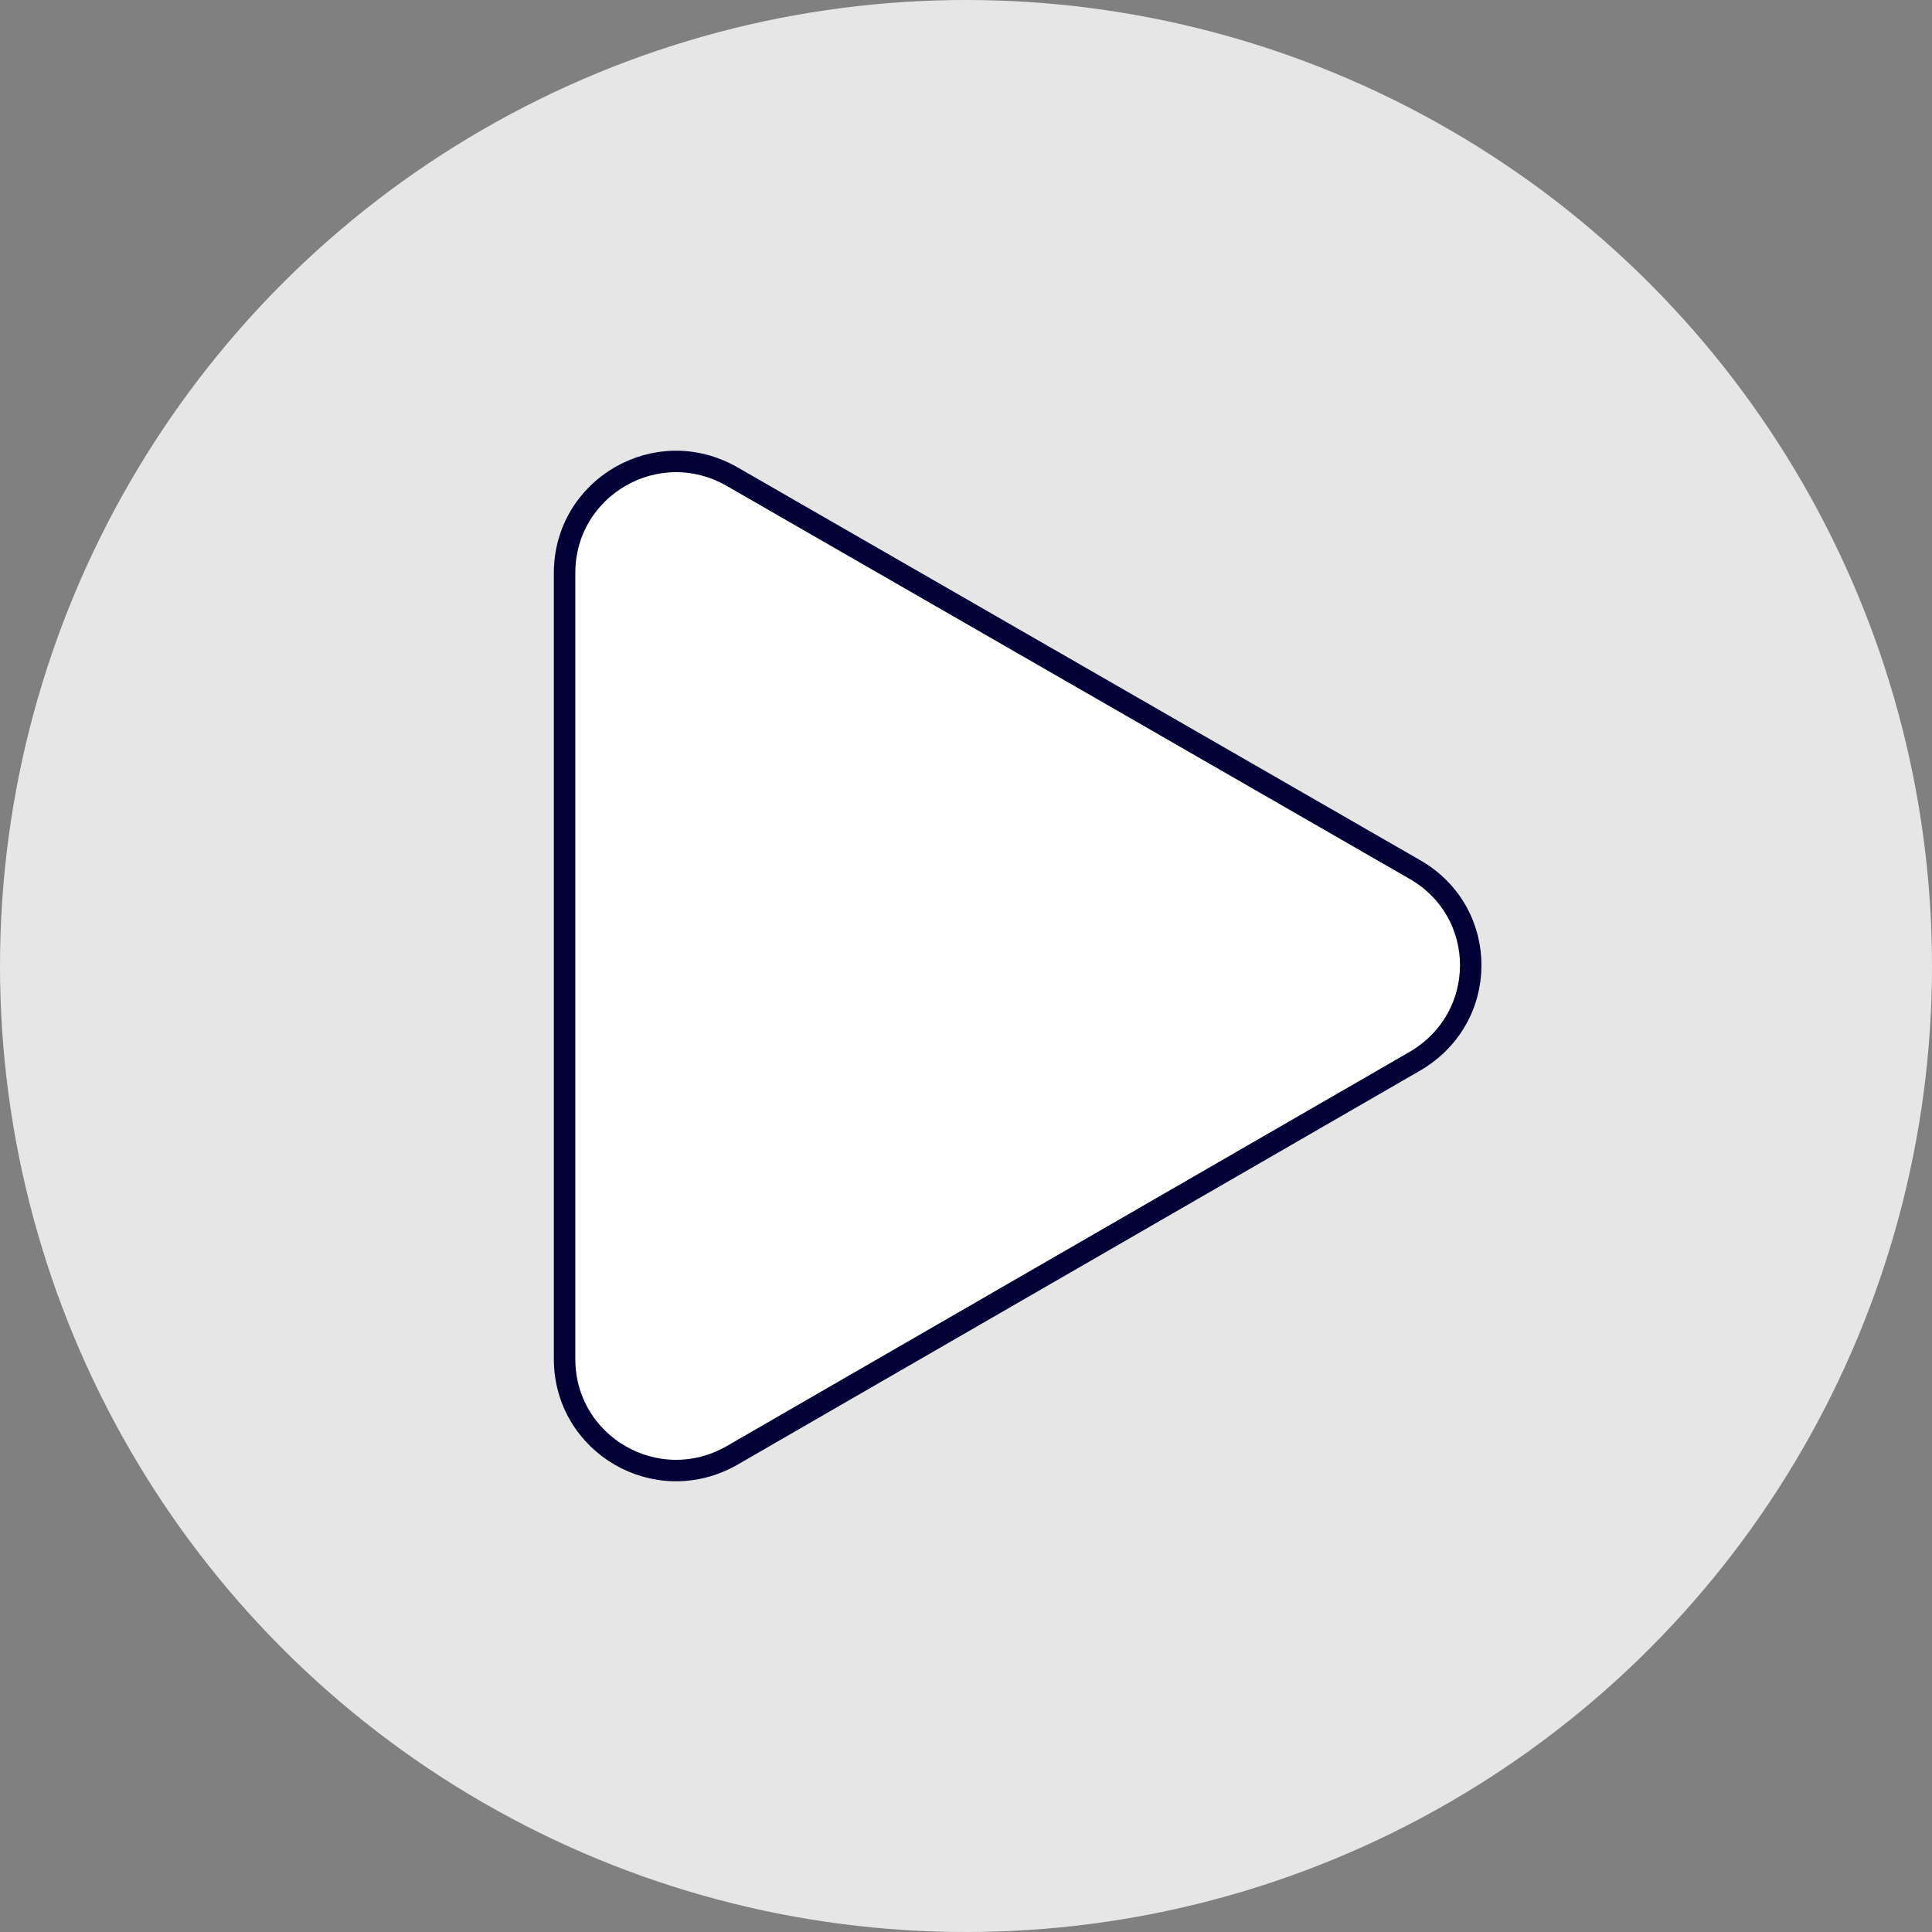 <?xml version="1.0" encoding="utf-8"?>
<!-- Generator: Adobe Illustrator 28.0.0, SVG Export Plug-In . SVG Version: 6.00 Build 0)  -->
<svg version="1.1" id="Calque_1" xmlns="http://www.w3.org/2000/svg" xmlns:xlink="http://www.w3.org/1999/xlink" x="0px" y="0px"
	 viewBox="0 0 90 90" style="enable-background:new 0 0 90 90;" xml:space="preserve">
<rect x="0" y="0" width="90" height="90" fill="#808080" stroke="none"/>
<style type="text/css">
	.st0{fill:#E6E6E6;}
	.st1{fill:#FFFFFF;stroke:#000037;stroke-miterlimit:10;}
</style>
<g>
	<circle class="st0" cx="45" cy="45" r="45"/>
	<path class="st1" d="M65.9,40.5L34.1,22.2c-3.5-2-7.8,0.5-7.8,4.5v36.6c0,4,4.3,6.5,7.8,4.5l31.7-18.3
		C69.4,47.5,69.4,42.5,65.9,40.5z"/>
</g>
</svg>
